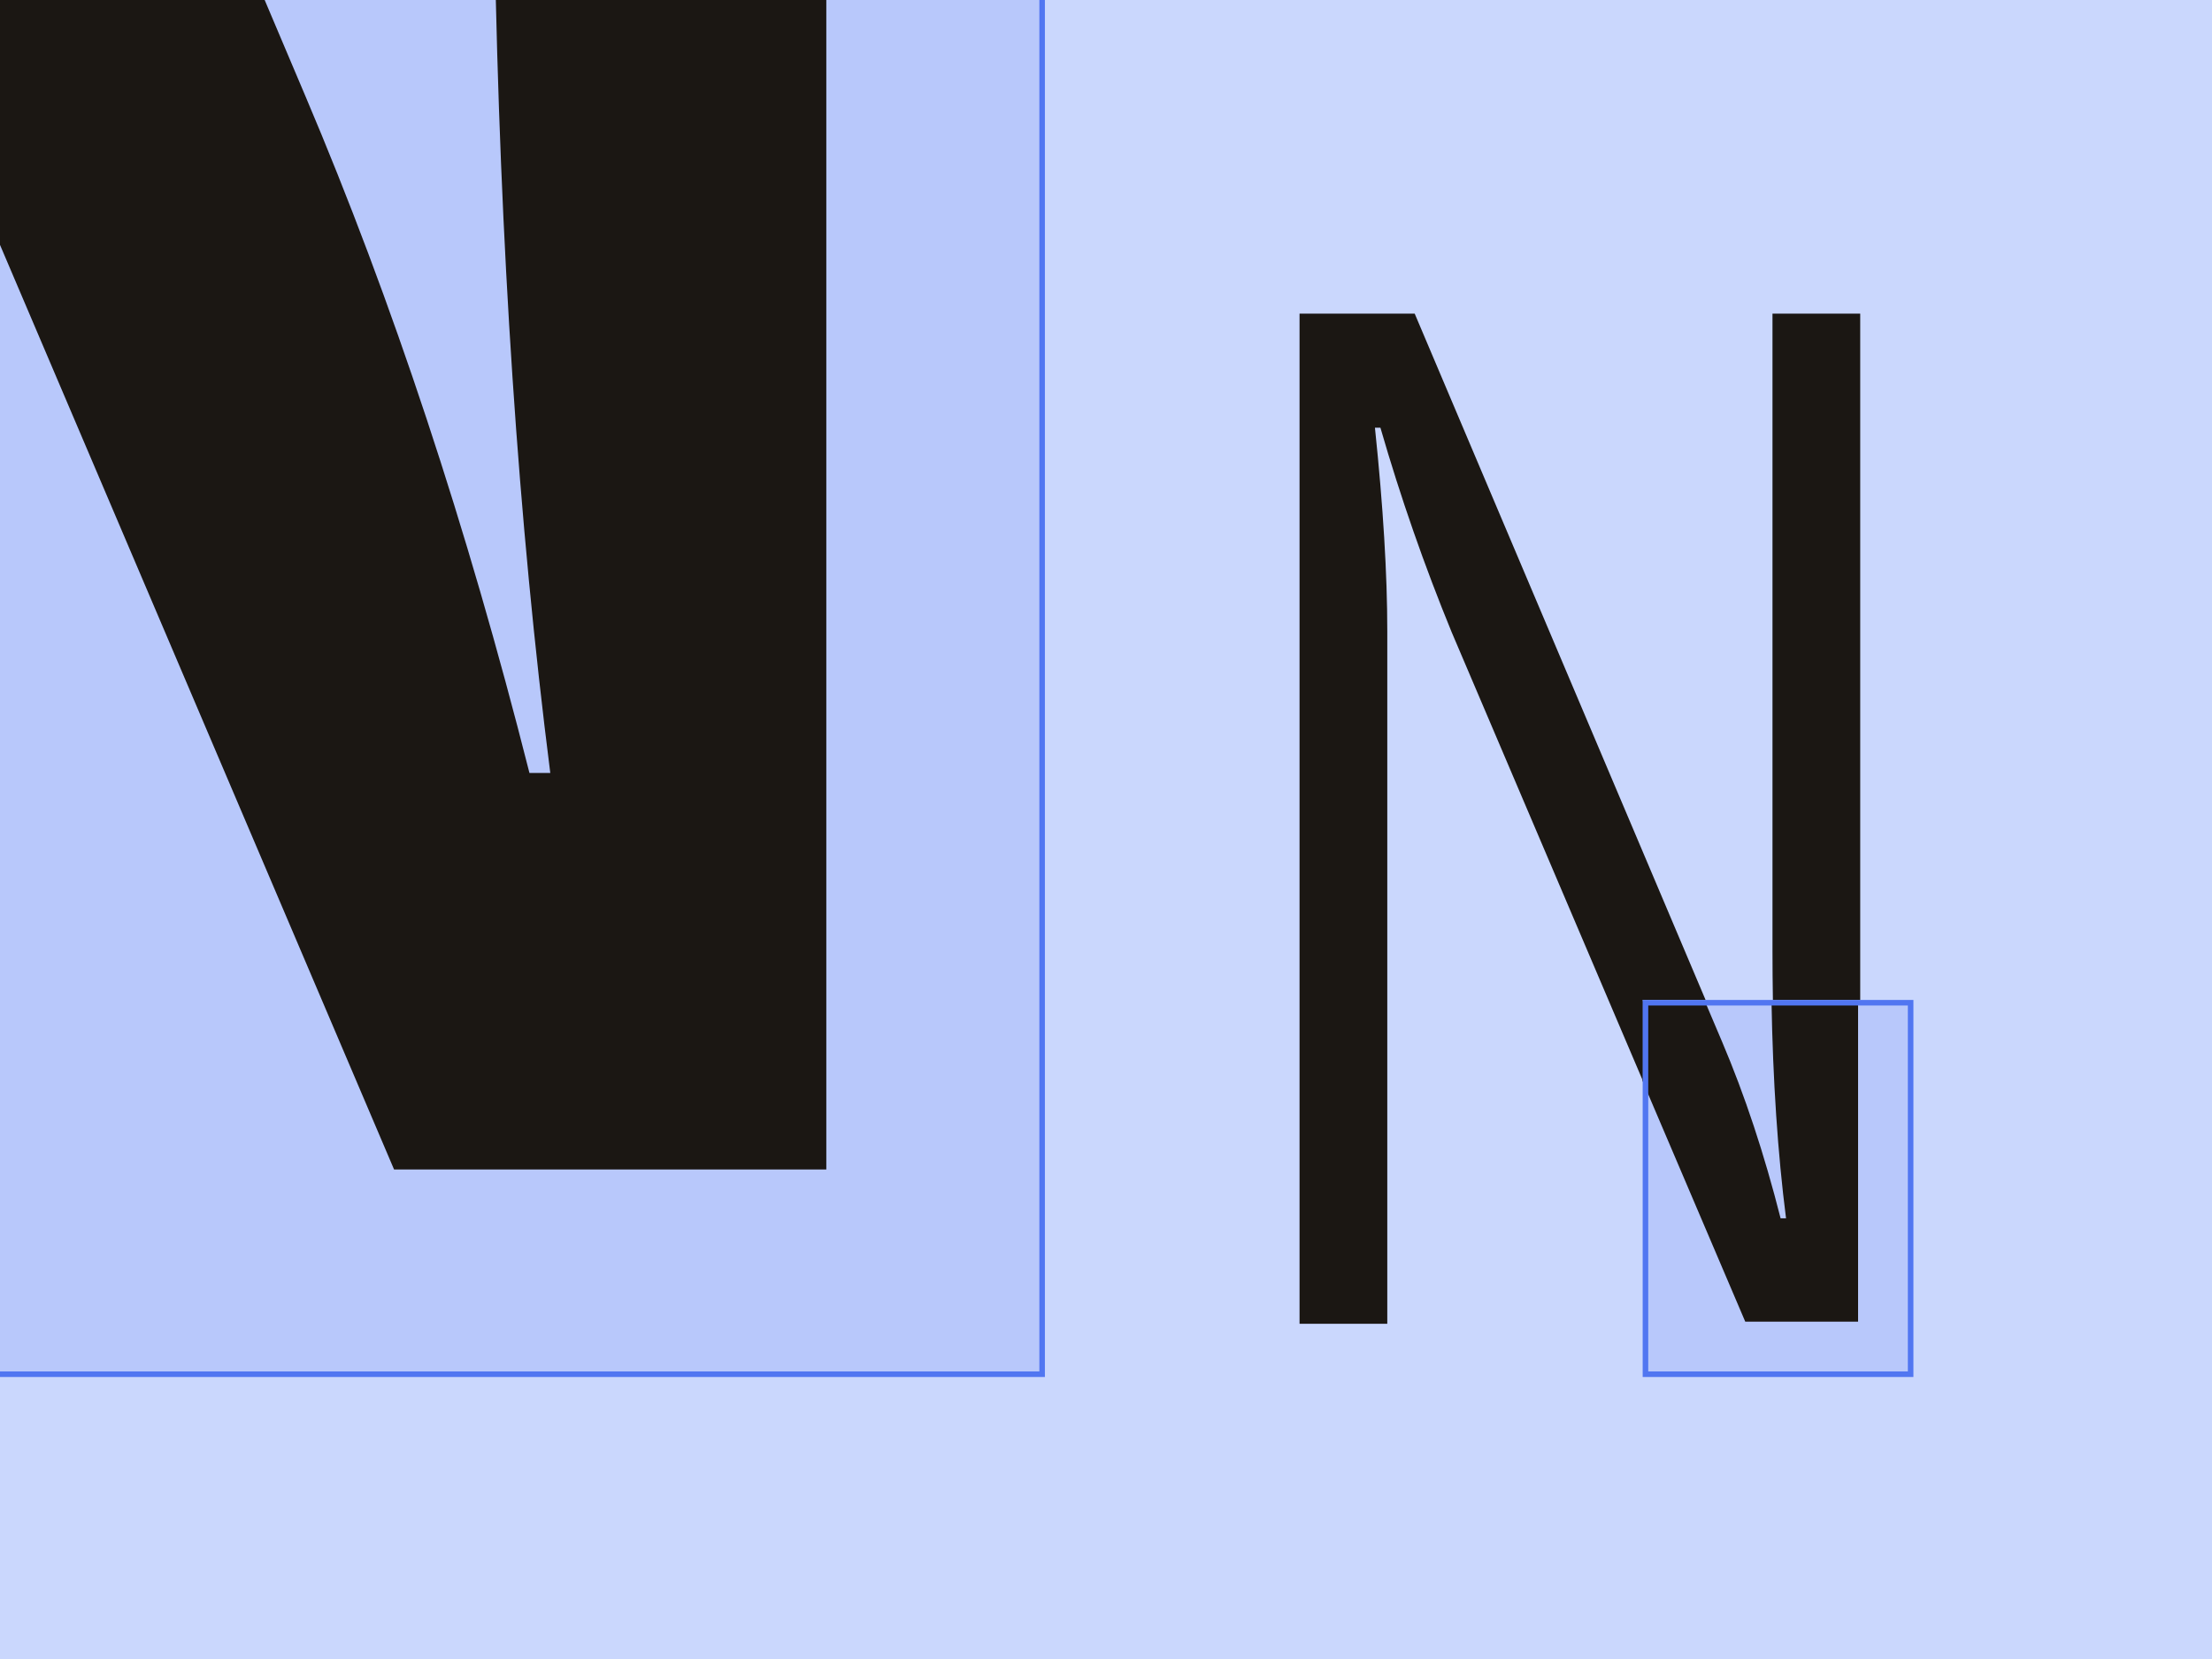 <svg width="400" height="300" viewBox="0 0 400 300" fill="none" xmlns="http://www.w3.org/2000/svg">
<g clip-path="url(#clip0_4820_4381)">
<rect width="400" height="300" fill="#CAD7FD"/>
<path fill-rule="evenodd" clip-rule="evenodd" d="M255.823 56.717H235V239.386H250.865V114.084C250.865 103.852 250.121 91.607 248.634 77.349H249.625C253.261 89.929 257.558 102.258 262.515 114.335L297.055 195.378V180.827H308.426L255.823 56.717ZM320.596 180.827H336.386V56.717H320.521V171.954C320.521 174.965 320.546 177.923 320.596 180.827Z" fill="#1B1713"/>
<rect x="297.055" y="180.827" width="48.945" height="68.173" fill="#5176F1" fill-opacity="0.15"/>
<rect x="-4.898" y="-21" width="193.846" height="270" fill="#5176F1" fill-opacity="0.15"/>
<path d="M149.423 -11V211.474H71.257L0 44.28V-11H43.199L55.247 17.426C70.943 54.387 84.442 95.173 95.743 139.781H99.51C93.751 94.616 90.394 44.355 89.437 -11L149.423 -11Z" fill="#1B1713"/>
<path d="M336 181V239H315.598L297 195.412V181H308.275L311.42 188.411C315.516 198.047 319.04 208.68 321.989 220.309H322.972C321.469 208.535 320.593 195.431 320.343 181L336 181Z" fill="#1B1713"/>
<rect x="297.555" y="181.327" width="47.945" height="67.173" stroke="#5176F1"/>
<rect x="-4.397" y="-20.5" width="192.846" height="269" stroke="#5176F1"/>
</g>
<defs>
<clipPath id="clip0_4820_4381">
<rect width="400" height="300" fill="white"/>
</clipPath>
</defs>
</svg>
